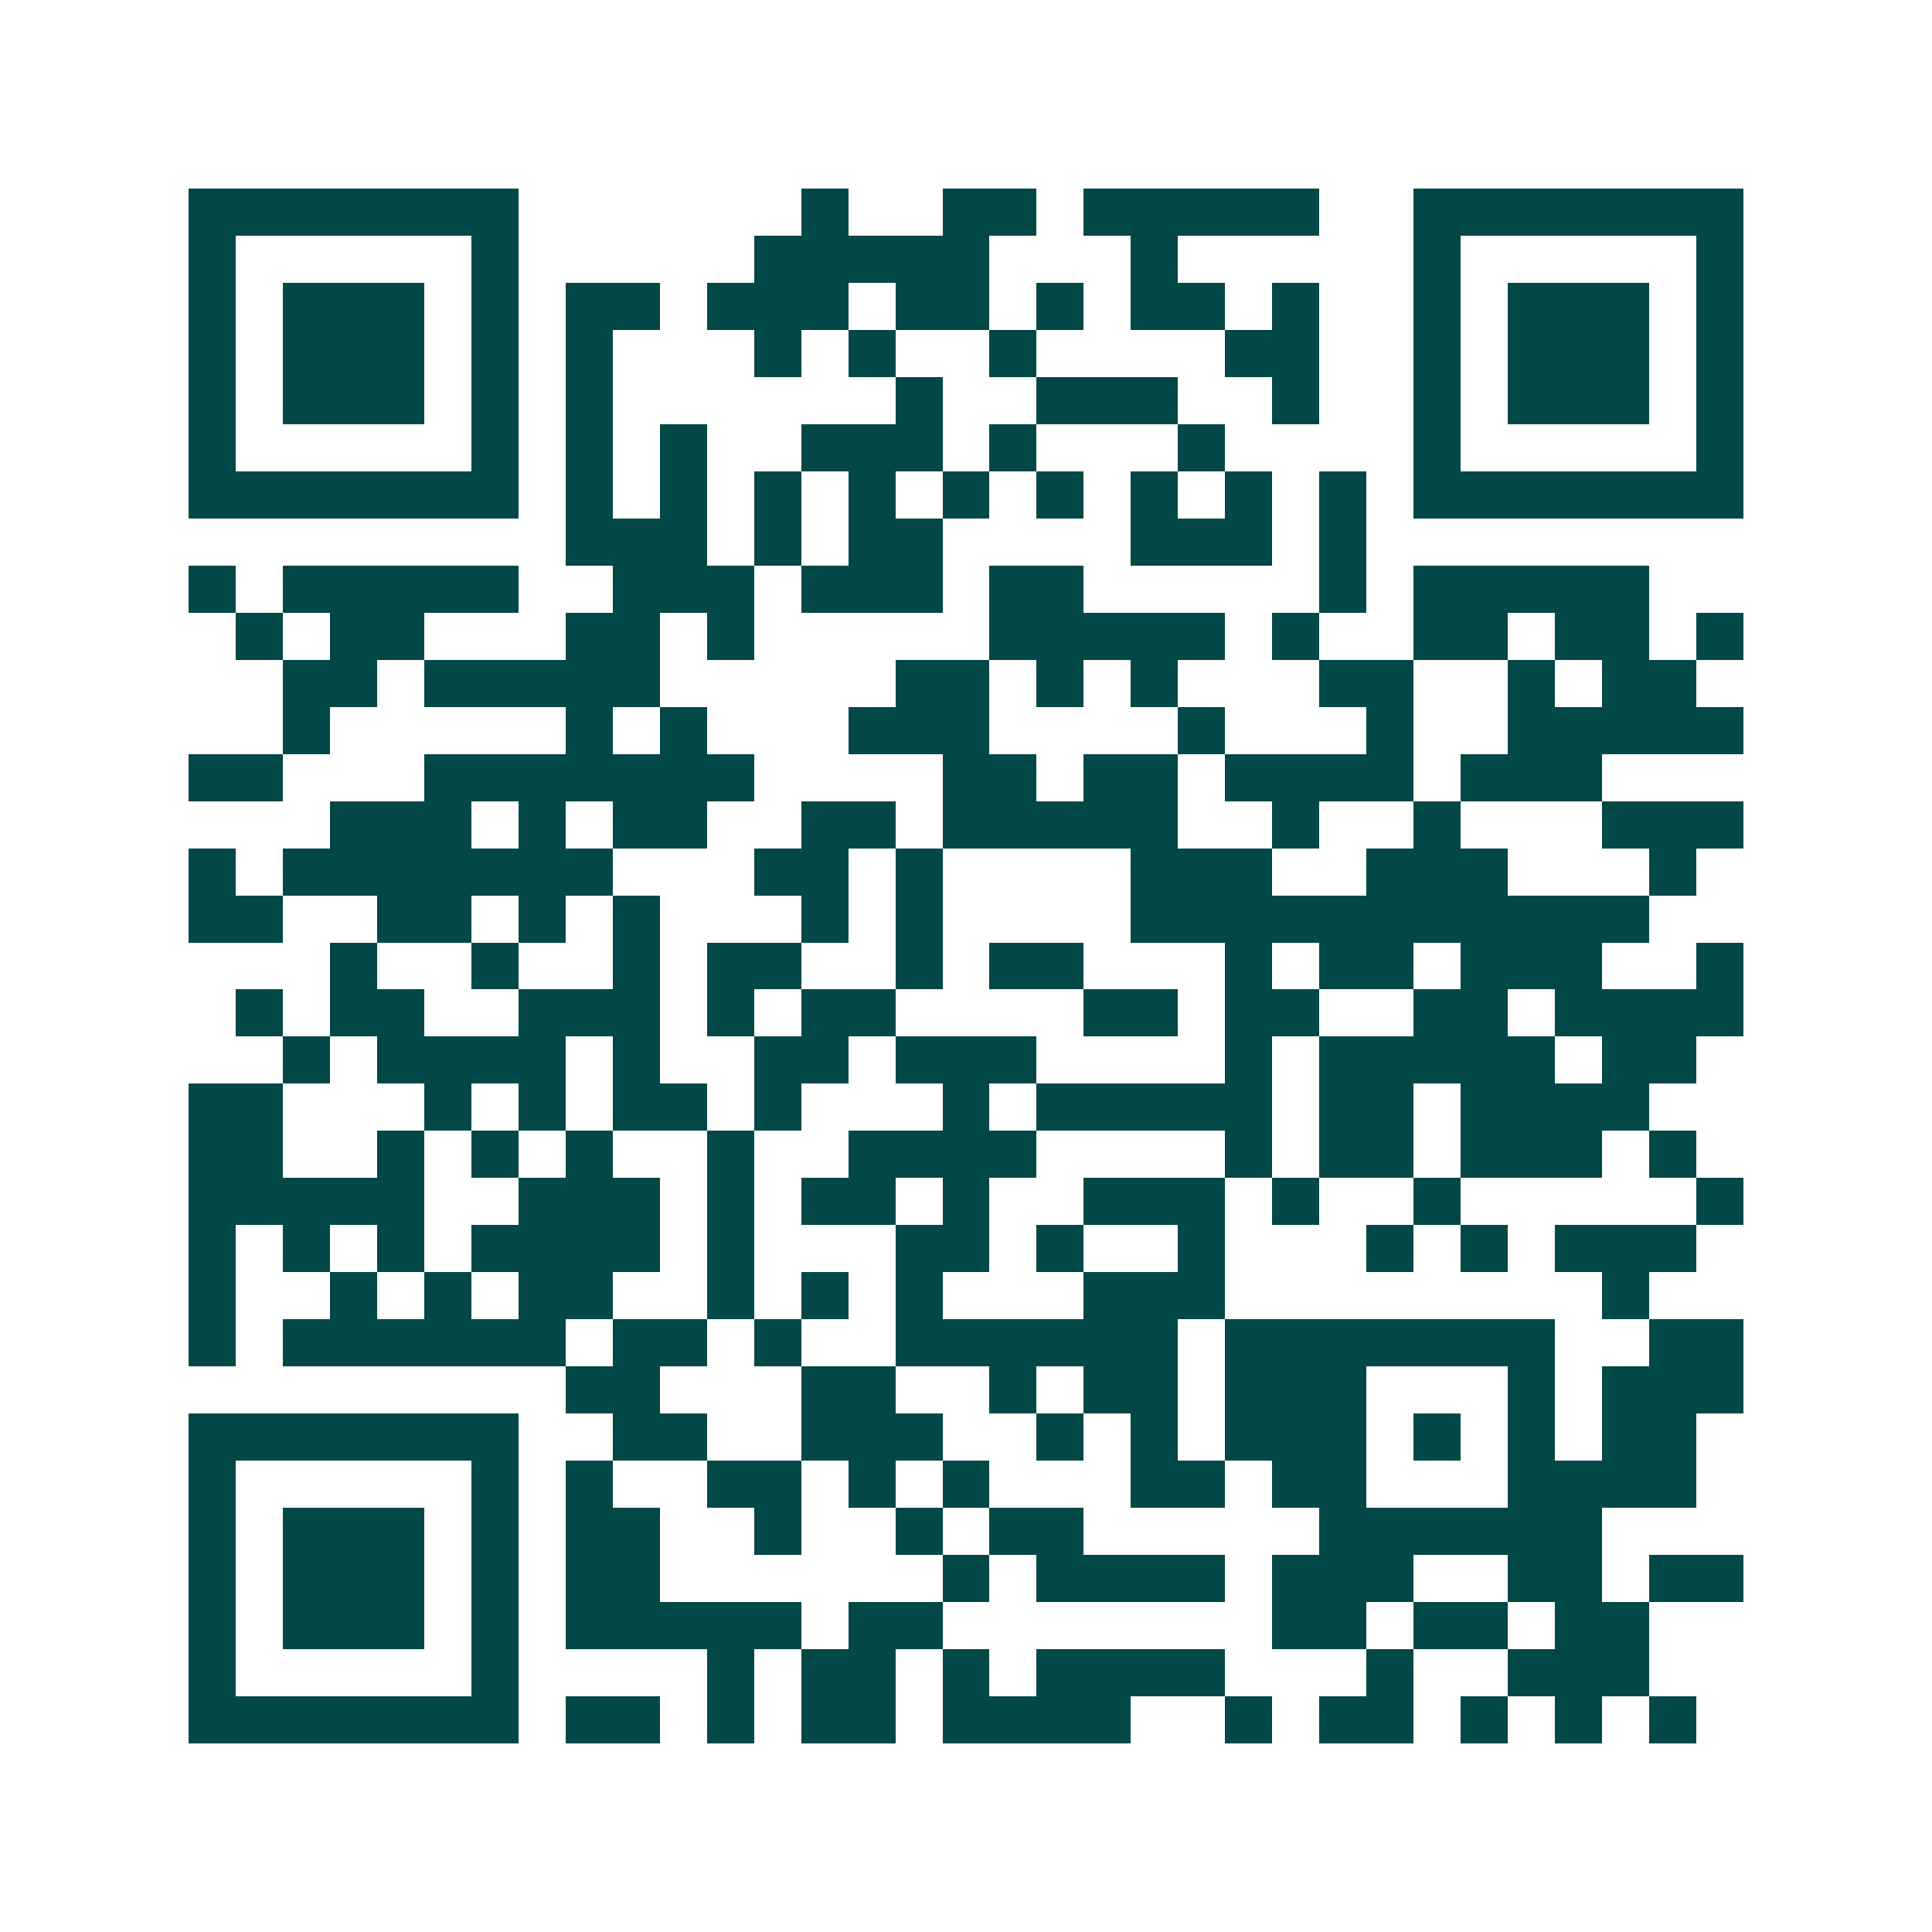 <svg xmlns="http://www.w3.org/2000/svg" width="200" height="200" viewBox="0 0 41 41" shape-rendering="crispEdges"><path fill="#ffffff" d="M0 0h41v41H0z"/><path stroke="#014847" d="M4 4.5h7m6 0h1m2 0h2m1 0h5m2 0h7M4 5.5h1m5 0h1m5 0h5m3 0h1m5 0h1m5 0h1M4 6.5h1m1 0h3m1 0h1m1 0h2m1 0h3m1 0h2m1 0h1m1 0h2m1 0h1m2 0h1m1 0h3m1 0h1M4 7.5h1m1 0h3m1 0h1m1 0h1m3 0h1m1 0h1m2 0h1m4 0h2m2 0h1m1 0h3m1 0h1M4 8.5h1m1 0h3m1 0h1m1 0h1m6 0h1m2 0h3m2 0h1m2 0h1m1 0h3m1 0h1M4 9.5h1m5 0h1m1 0h1m1 0h1m2 0h3m1 0h1m3 0h1m4 0h1m5 0h1M4 10.5h7m1 0h1m1 0h1m1 0h1m1 0h1m1 0h1m1 0h1m1 0h1m1 0h1m1 0h1m1 0h7M12 11.5h3m1 0h1m1 0h2m4 0h3m1 0h1M4 12.5h1m1 0h5m2 0h3m1 0h3m1 0h2m5 0h1m1 0h5M5 13.5h1m1 0h2m3 0h2m1 0h1m5 0h5m1 0h1m2 0h2m1 0h2m1 0h1M6 14.5h2m1 0h5m5 0h2m1 0h1m1 0h1m3 0h2m2 0h1m1 0h2M6 15.5h1m5 0h1m1 0h1m3 0h3m4 0h1m3 0h1m2 0h5M4 16.5h2m3 0h7m4 0h2m1 0h2m1 0h4m1 0h3M7 17.5h3m1 0h1m1 0h2m2 0h2m1 0h5m2 0h1m2 0h1m3 0h3M4 18.5h1m1 0h7m3 0h2m1 0h1m4 0h3m2 0h3m3 0h1M4 19.5h2m2 0h2m1 0h1m1 0h1m3 0h1m1 0h1m4 0h11M7 20.5h1m2 0h1m2 0h1m1 0h2m2 0h1m1 0h2m3 0h1m1 0h2m1 0h3m2 0h1M5 21.5h1m1 0h2m2 0h3m1 0h1m1 0h2m4 0h2m1 0h2m2 0h2m1 0h4M6 22.5h1m1 0h4m1 0h1m2 0h2m1 0h3m4 0h1m1 0h5m1 0h2M4 23.5h2m3 0h1m1 0h1m1 0h2m1 0h1m3 0h1m1 0h5m1 0h2m1 0h4M4 24.5h2m2 0h1m1 0h1m1 0h1m2 0h1m2 0h4m4 0h1m1 0h2m1 0h3m1 0h1M4 25.5h5m2 0h3m1 0h1m1 0h2m1 0h1m2 0h3m1 0h1m2 0h1m5 0h1M4 26.5h1m1 0h1m1 0h1m1 0h4m1 0h1m3 0h2m1 0h1m2 0h1m3 0h1m1 0h1m1 0h3M4 27.5h1m2 0h1m1 0h1m1 0h2m2 0h1m1 0h1m1 0h1m3 0h3m8 0h1M4 28.5h1m1 0h6m1 0h2m1 0h1m2 0h6m1 0h7m2 0h2M12 29.5h2m3 0h2m2 0h1m1 0h2m1 0h3m3 0h1m1 0h3M4 30.5h7m2 0h2m2 0h3m2 0h1m1 0h1m1 0h3m1 0h1m1 0h1m1 0h2M4 31.5h1m5 0h1m1 0h1m2 0h2m1 0h1m1 0h1m3 0h2m1 0h2m3 0h4M4 32.5h1m1 0h3m1 0h1m1 0h2m2 0h1m2 0h1m1 0h2m5 0h6M4 33.5h1m1 0h3m1 0h1m1 0h2m6 0h1m1 0h4m1 0h3m2 0h2m1 0h2M4 34.5h1m1 0h3m1 0h1m1 0h5m1 0h2m7 0h2m1 0h2m1 0h2M4 35.5h1m5 0h1m4 0h1m1 0h2m1 0h1m1 0h4m3 0h1m2 0h3M4 36.5h7m1 0h2m1 0h1m1 0h2m1 0h4m2 0h1m1 0h2m1 0h1m1 0h1m1 0h1"/></svg>
